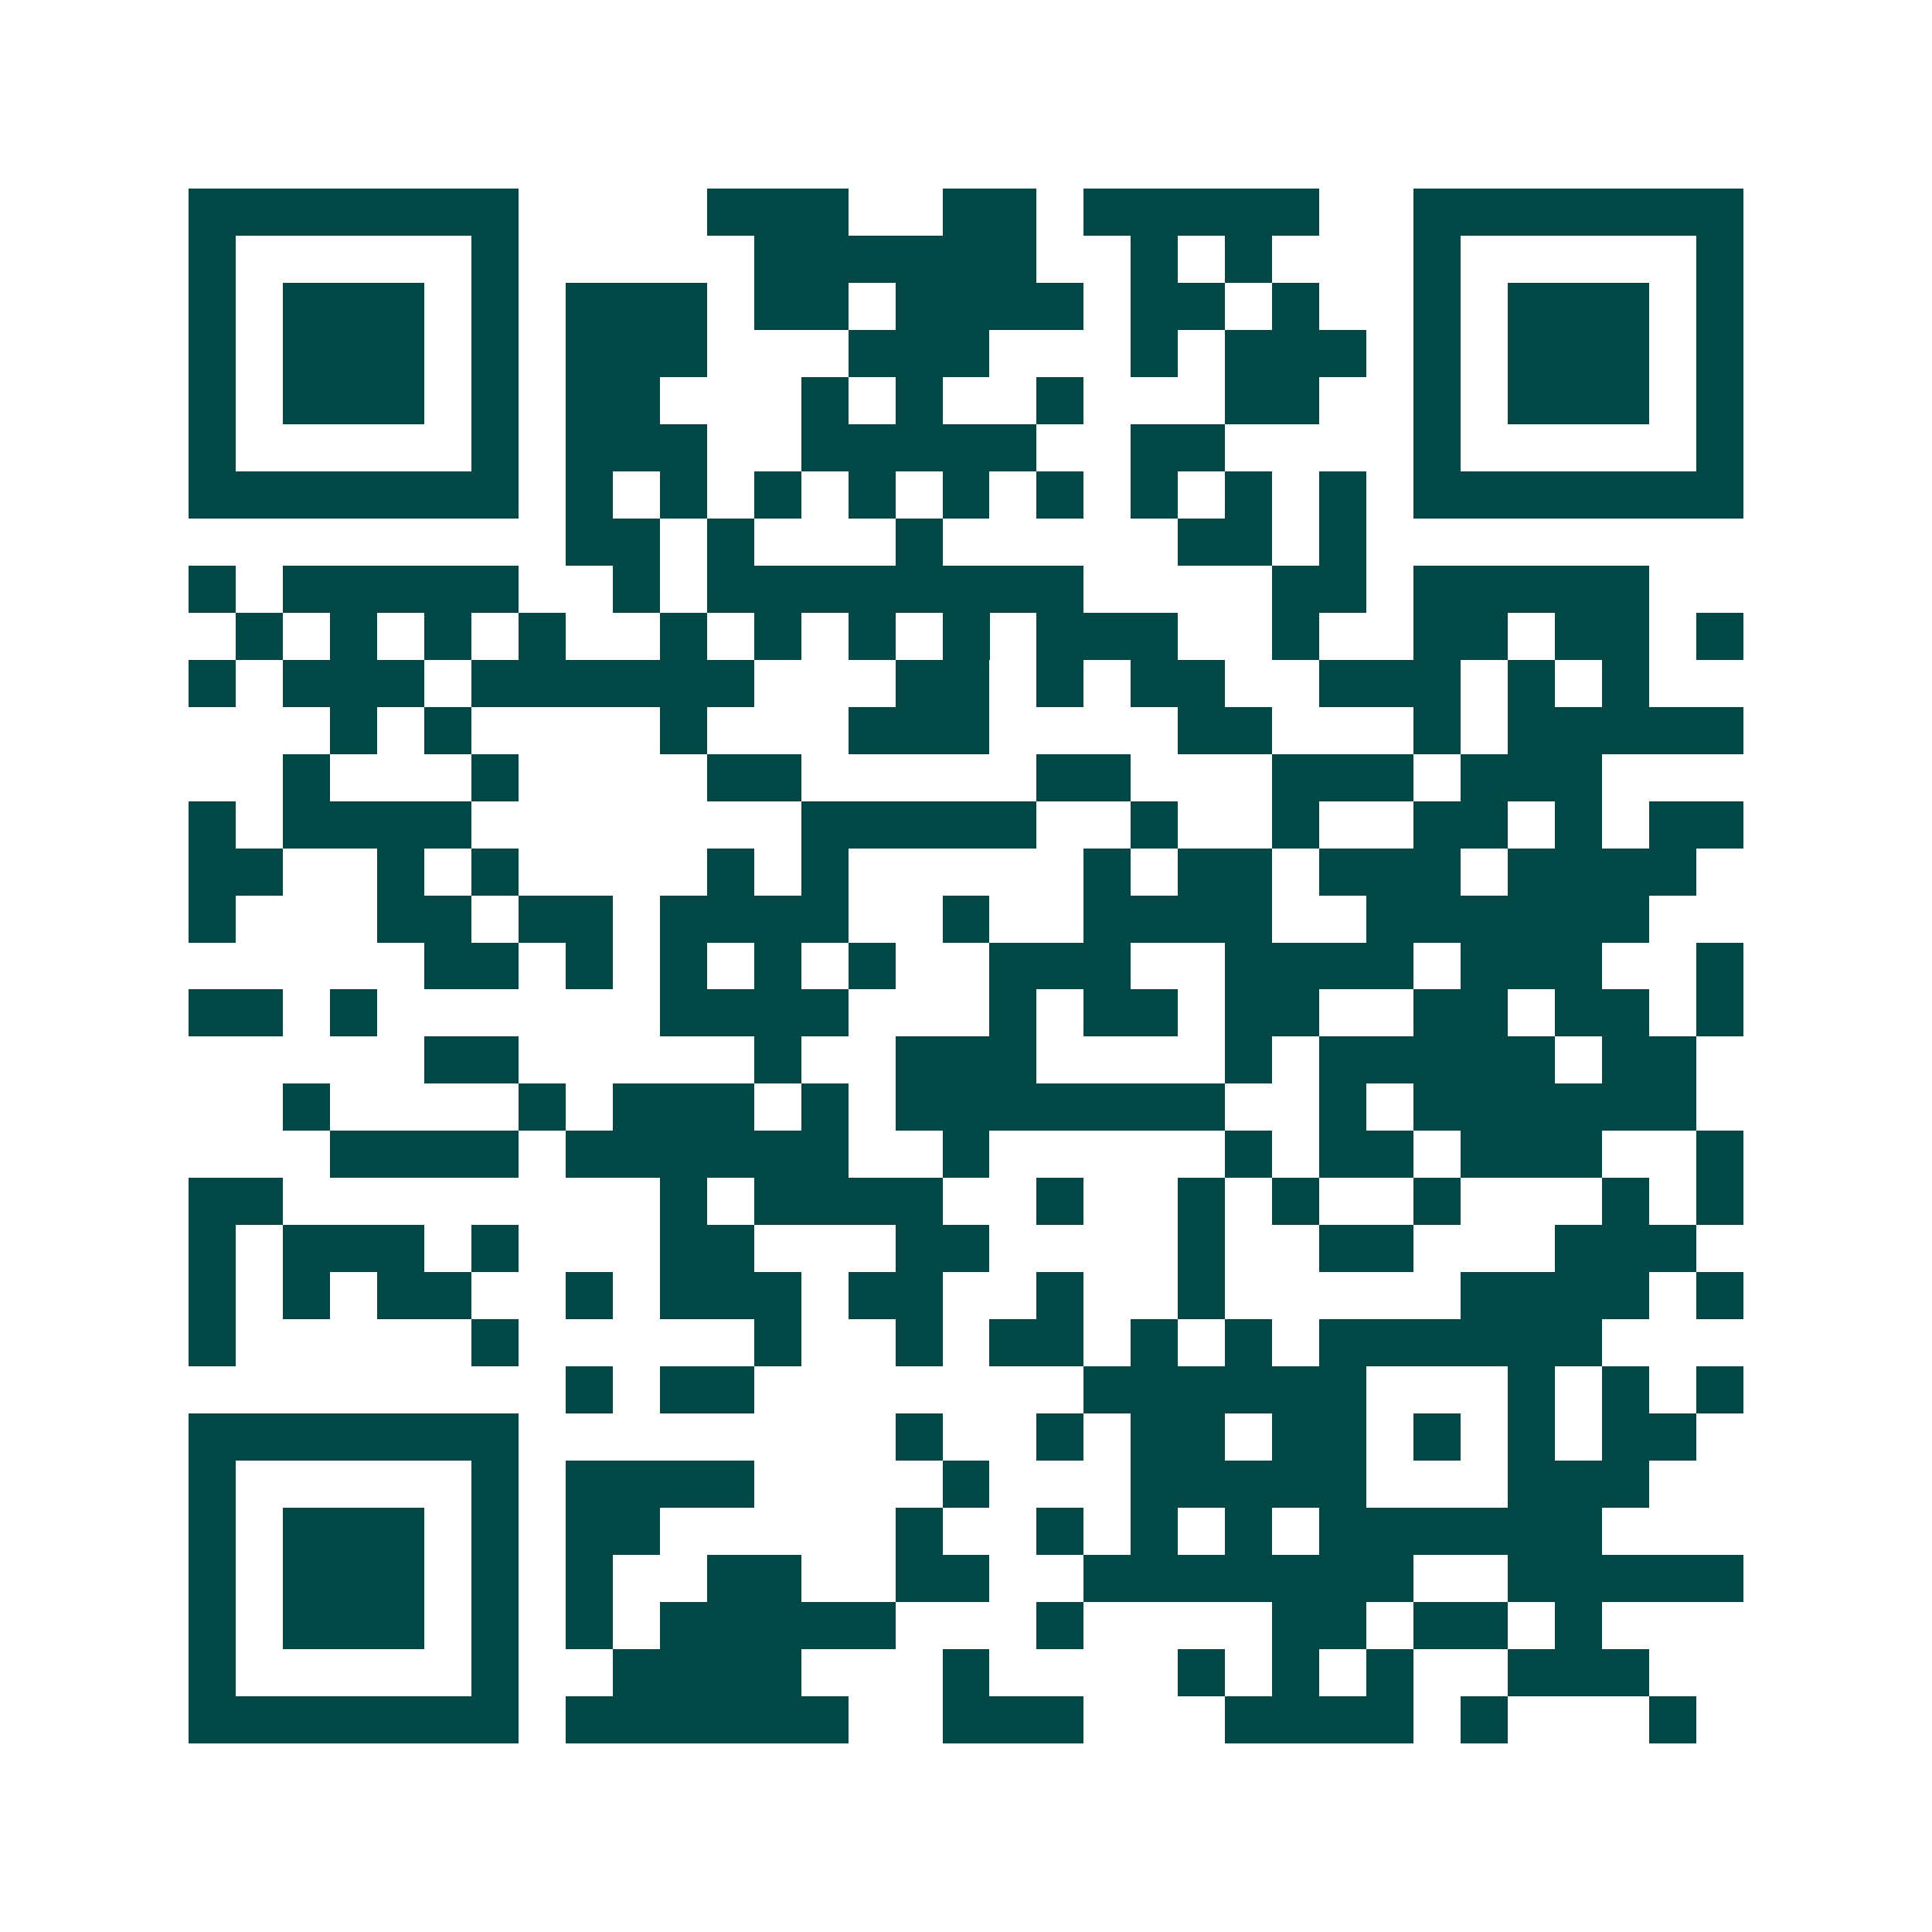 <svg xmlns="http://www.w3.org/2000/svg" width="200" height="200" viewBox="0 0 41 41" shape-rendering="crispEdges"><path fill="#ffffff" d="M0 0h41v41H0z"/><path stroke="#014847" d="M4 4.5h7m4 0h3m2 0h2m1 0h5m2 0h7M4 5.5h1m5 0h1m5 0h6m2 0h1m1 0h1m3 0h1m5 0h1M4 6.5h1m1 0h3m1 0h1m1 0h3m1 0h2m1 0h4m1 0h2m1 0h1m2 0h1m1 0h3m1 0h1M4 7.5h1m1 0h3m1 0h1m1 0h3m3 0h3m3 0h1m1 0h3m1 0h1m1 0h3m1 0h1M4 8.5h1m1 0h3m1 0h1m1 0h2m3 0h1m1 0h1m2 0h1m3 0h2m2 0h1m1 0h3m1 0h1M4 9.5h1m5 0h1m1 0h3m2 0h5m2 0h2m4 0h1m5 0h1M4 10.5h7m1 0h1m1 0h1m1 0h1m1 0h1m1 0h1m1 0h1m1 0h1m1 0h1m1 0h1m1 0h7M12 11.5h2m1 0h1m3 0h1m5 0h2m1 0h1M4 12.5h1m1 0h5m2 0h1m1 0h8m4 0h2m1 0h5M5 13.5h1m1 0h1m1 0h1m1 0h1m2 0h1m1 0h1m1 0h1m1 0h1m1 0h3m2 0h1m2 0h2m1 0h2m1 0h1M4 14.5h1m1 0h3m1 0h6m3 0h2m1 0h1m1 0h2m2 0h3m1 0h1m1 0h1M7 15.5h1m1 0h1m4 0h1m3 0h3m4 0h2m3 0h1m1 0h5M6 16.5h1m3 0h1m4 0h2m5 0h2m3 0h3m1 0h3M4 17.5h1m1 0h4m7 0h5m2 0h1m2 0h1m2 0h2m1 0h1m1 0h2M4 18.5h2m2 0h1m1 0h1m4 0h1m1 0h1m5 0h1m1 0h2m1 0h3m1 0h4M4 19.5h1m3 0h2m1 0h2m1 0h4m2 0h1m2 0h4m2 0h6M9 20.5h2m1 0h1m1 0h1m1 0h1m1 0h1m2 0h3m2 0h4m1 0h3m2 0h1M4 21.5h2m1 0h1m6 0h4m3 0h1m1 0h2m1 0h2m2 0h2m1 0h2m1 0h1M9 22.5h2m5 0h1m2 0h3m4 0h1m1 0h5m1 0h2M6 23.5h1m4 0h1m1 0h3m1 0h1m1 0h7m2 0h1m1 0h6M7 24.5h4m1 0h6m2 0h1m5 0h1m1 0h2m1 0h3m2 0h1M4 25.5h2m8 0h1m1 0h4m2 0h1m2 0h1m1 0h1m2 0h1m3 0h1m1 0h1M4 26.5h1m1 0h3m1 0h1m3 0h2m3 0h2m4 0h1m2 0h2m3 0h3M4 27.5h1m1 0h1m1 0h2m2 0h1m1 0h3m1 0h2m2 0h1m2 0h1m5 0h4m1 0h1M4 28.5h1m5 0h1m5 0h1m2 0h1m1 0h2m1 0h1m1 0h1m1 0h6M12 29.5h1m1 0h2m7 0h6m3 0h1m1 0h1m1 0h1M4 30.5h7m8 0h1m2 0h1m1 0h2m1 0h2m1 0h1m1 0h1m1 0h2M4 31.5h1m5 0h1m1 0h4m4 0h1m3 0h5m3 0h3M4 32.5h1m1 0h3m1 0h1m1 0h2m5 0h1m2 0h1m1 0h1m1 0h1m1 0h6M4 33.5h1m1 0h3m1 0h1m1 0h1m2 0h2m2 0h2m2 0h7m2 0h5M4 34.5h1m1 0h3m1 0h1m1 0h1m1 0h5m3 0h1m4 0h2m1 0h2m1 0h1M4 35.5h1m5 0h1m2 0h4m3 0h1m4 0h1m1 0h1m1 0h1m2 0h3M4 36.5h7m1 0h6m2 0h3m3 0h4m1 0h1m3 0h1"/></svg>

